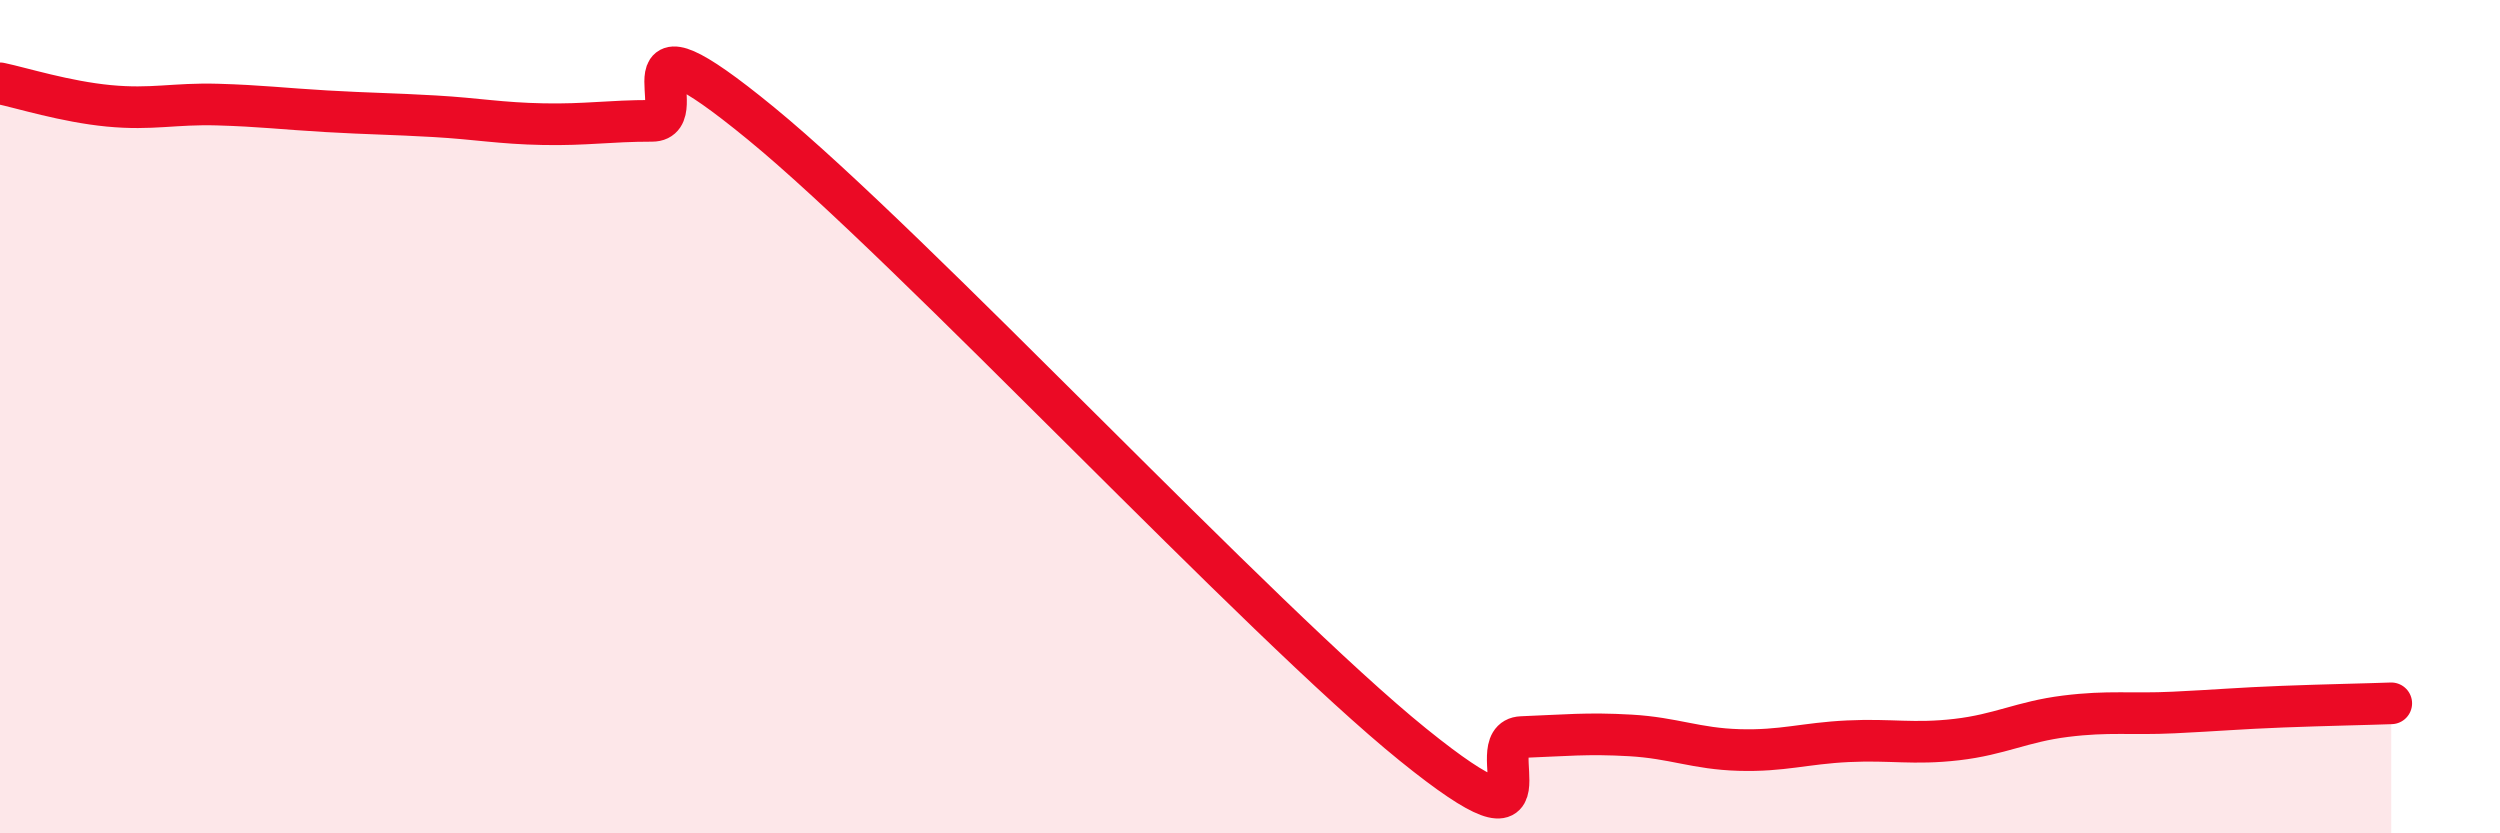 
    <svg width="60" height="20" viewBox="0 0 60 20" xmlns="http://www.w3.org/2000/svg">
      <path
        d="M 0,2 C 0.52,2.11 1.57,2.44 2.61,2.54 C 3.65,2.64 4.18,2.48 5.22,2.51 C 6.26,2.54 6.79,2.61 7.83,2.67 C 8.87,2.73 9.39,2.73 10.43,2.79 C 11.47,2.85 12,2.96 13.04,2.98 C 14.08,3 14.61,2.9 15.65,2.9 C 16.69,2.9 14.61,-0.03 18.26,2.96 C 21.91,5.95 30.26,14.92 33.91,17.87 C 37.56,20.82 35.48,17.73 36.52,17.69 C 37.56,17.65 38.09,17.59 39.13,17.65 C 40.17,17.71 40.7,17.97 41.74,18 C 42.78,18.03 43.31,17.84 44.35,17.79 C 45.39,17.74 45.92,17.87 46.96,17.75 C 48,17.63 48.53,17.32 49.57,17.19 C 50.61,17.06 51.13,17.15 52.17,17.1 C 53.21,17.05 53.74,17 54.78,16.96 C 55.82,16.92 56.87,16.9 57.39,16.88L57.39 20L0 20Z"
        fill="#EB0A25"
        opacity="0.1"
        stroke-linecap="round"
        stroke-linejoin="round"
      />
      <path
        d="M 0,2 C 0.52,2.11 1.57,2.44 2.61,2.54 C 3.65,2.64 4.18,2.48 5.22,2.51 C 6.26,2.54 6.79,2.61 7.83,2.67 C 8.87,2.73 9.39,2.73 10.43,2.79 C 11.47,2.85 12,2.96 13.04,2.98 C 14.08,3 14.61,2.9 15.65,2.9 C 16.69,2.9 14.61,-0.03 18.26,2.96 C 21.91,5.95 30.26,14.92 33.91,17.87 C 37.56,20.82 35.48,17.73 36.52,17.69 C 37.56,17.65 38.09,17.59 39.13,17.65 C 40.17,17.71 40.7,17.97 41.74,18 C 42.78,18.03 43.31,17.84 44.35,17.79 C 45.39,17.74 45.92,17.87 46.96,17.75 C 48,17.63 48.53,17.32 49.57,17.19 C 50.61,17.06 51.13,17.15 52.17,17.1 C 53.21,17.05 53.74,17 54.78,16.96 C 55.82,16.92 56.87,16.9 57.39,16.88"
        stroke="#EB0A25"
        stroke-width="1"
        fill="none"
        stroke-linecap="round"
        stroke-linejoin="round"
      />
    </svg>
  